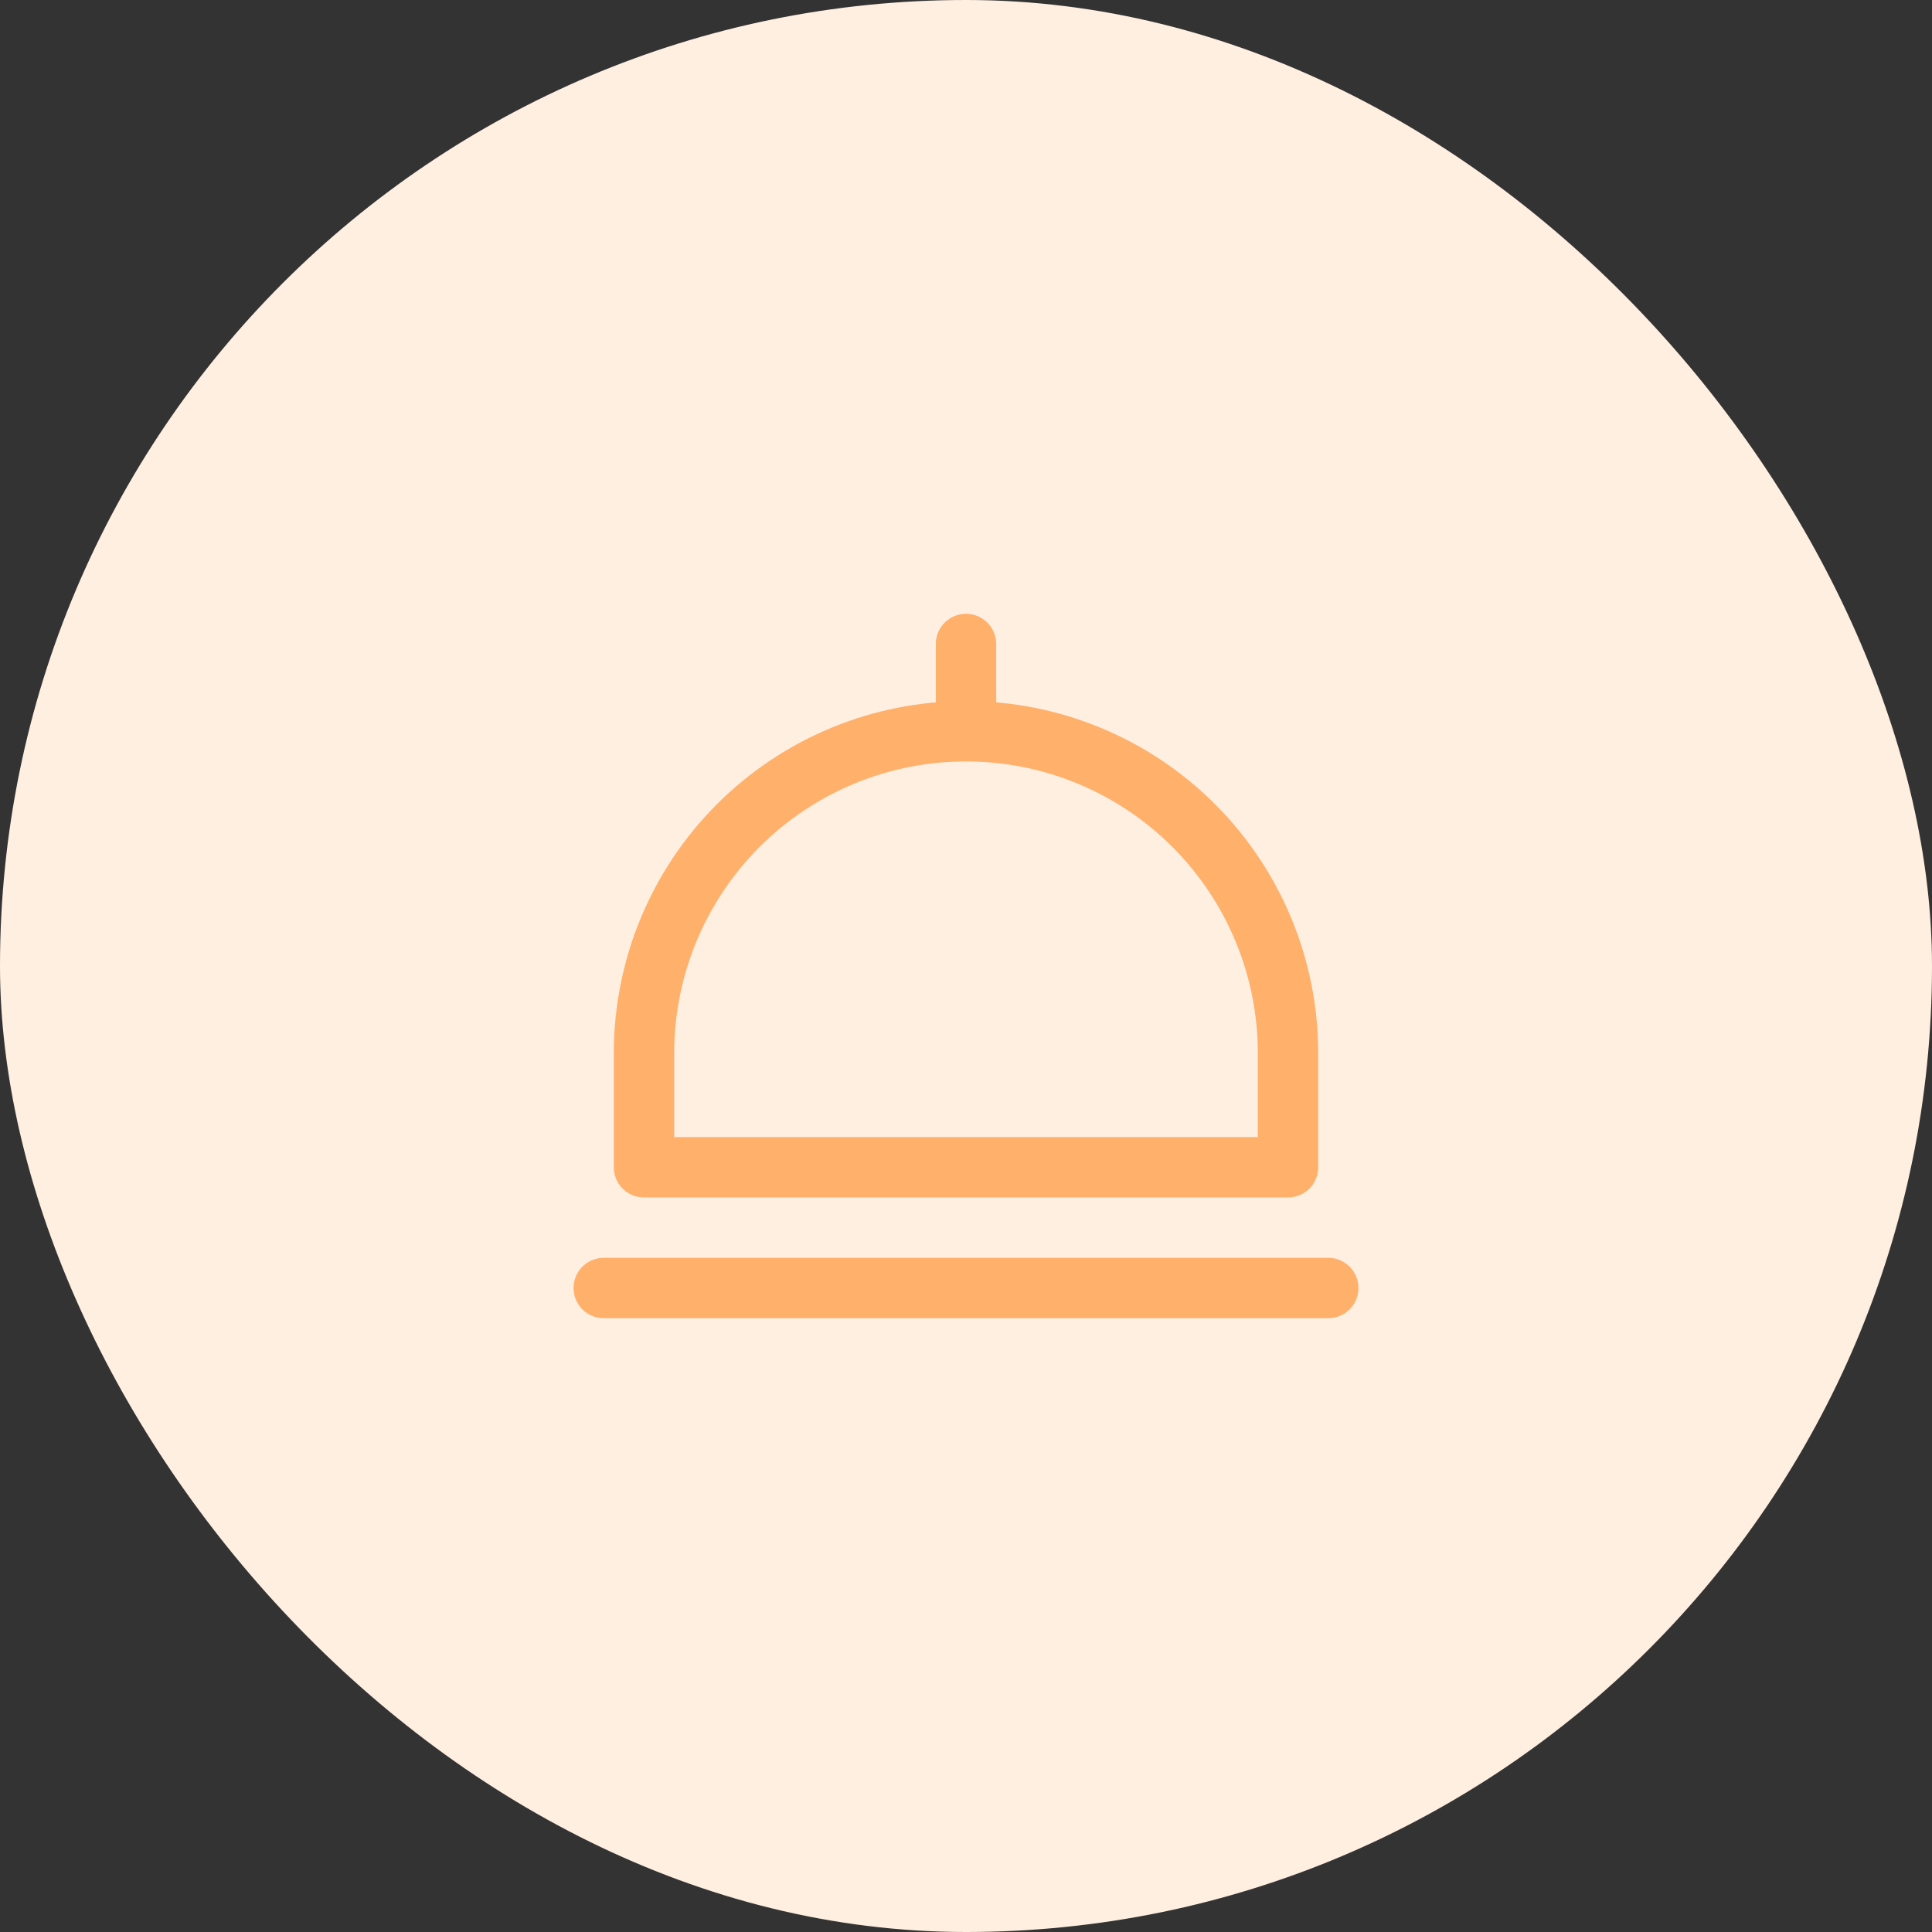 <?xml version="1.0" encoding="UTF-8"?> <svg xmlns="http://www.w3.org/2000/svg" width="64" height="64" viewBox="0 0 64 64" fill="none"><rect x="0" y="0" width="64" height="64" fill="#333333" stroke="none"/><rect width="64" height="64" rx="32" fill="#FFEFE1"></rect><path d="M32 24.223V21.333M32 24.223C34.829 24.223 37.542 25.346 39.542 27.347C41.543 29.347 42.667 32.06 42.667 34.889V38.667H21.333V34.889C21.333 32.06 22.457 29.347 24.457 27.347C26.458 25.346 29.171 24.223 32 24.223ZM20 42.667H44" stroke="#FFB06A" stroke-width="2" stroke-linecap="round" stroke-linejoin="round"></path></svg> 